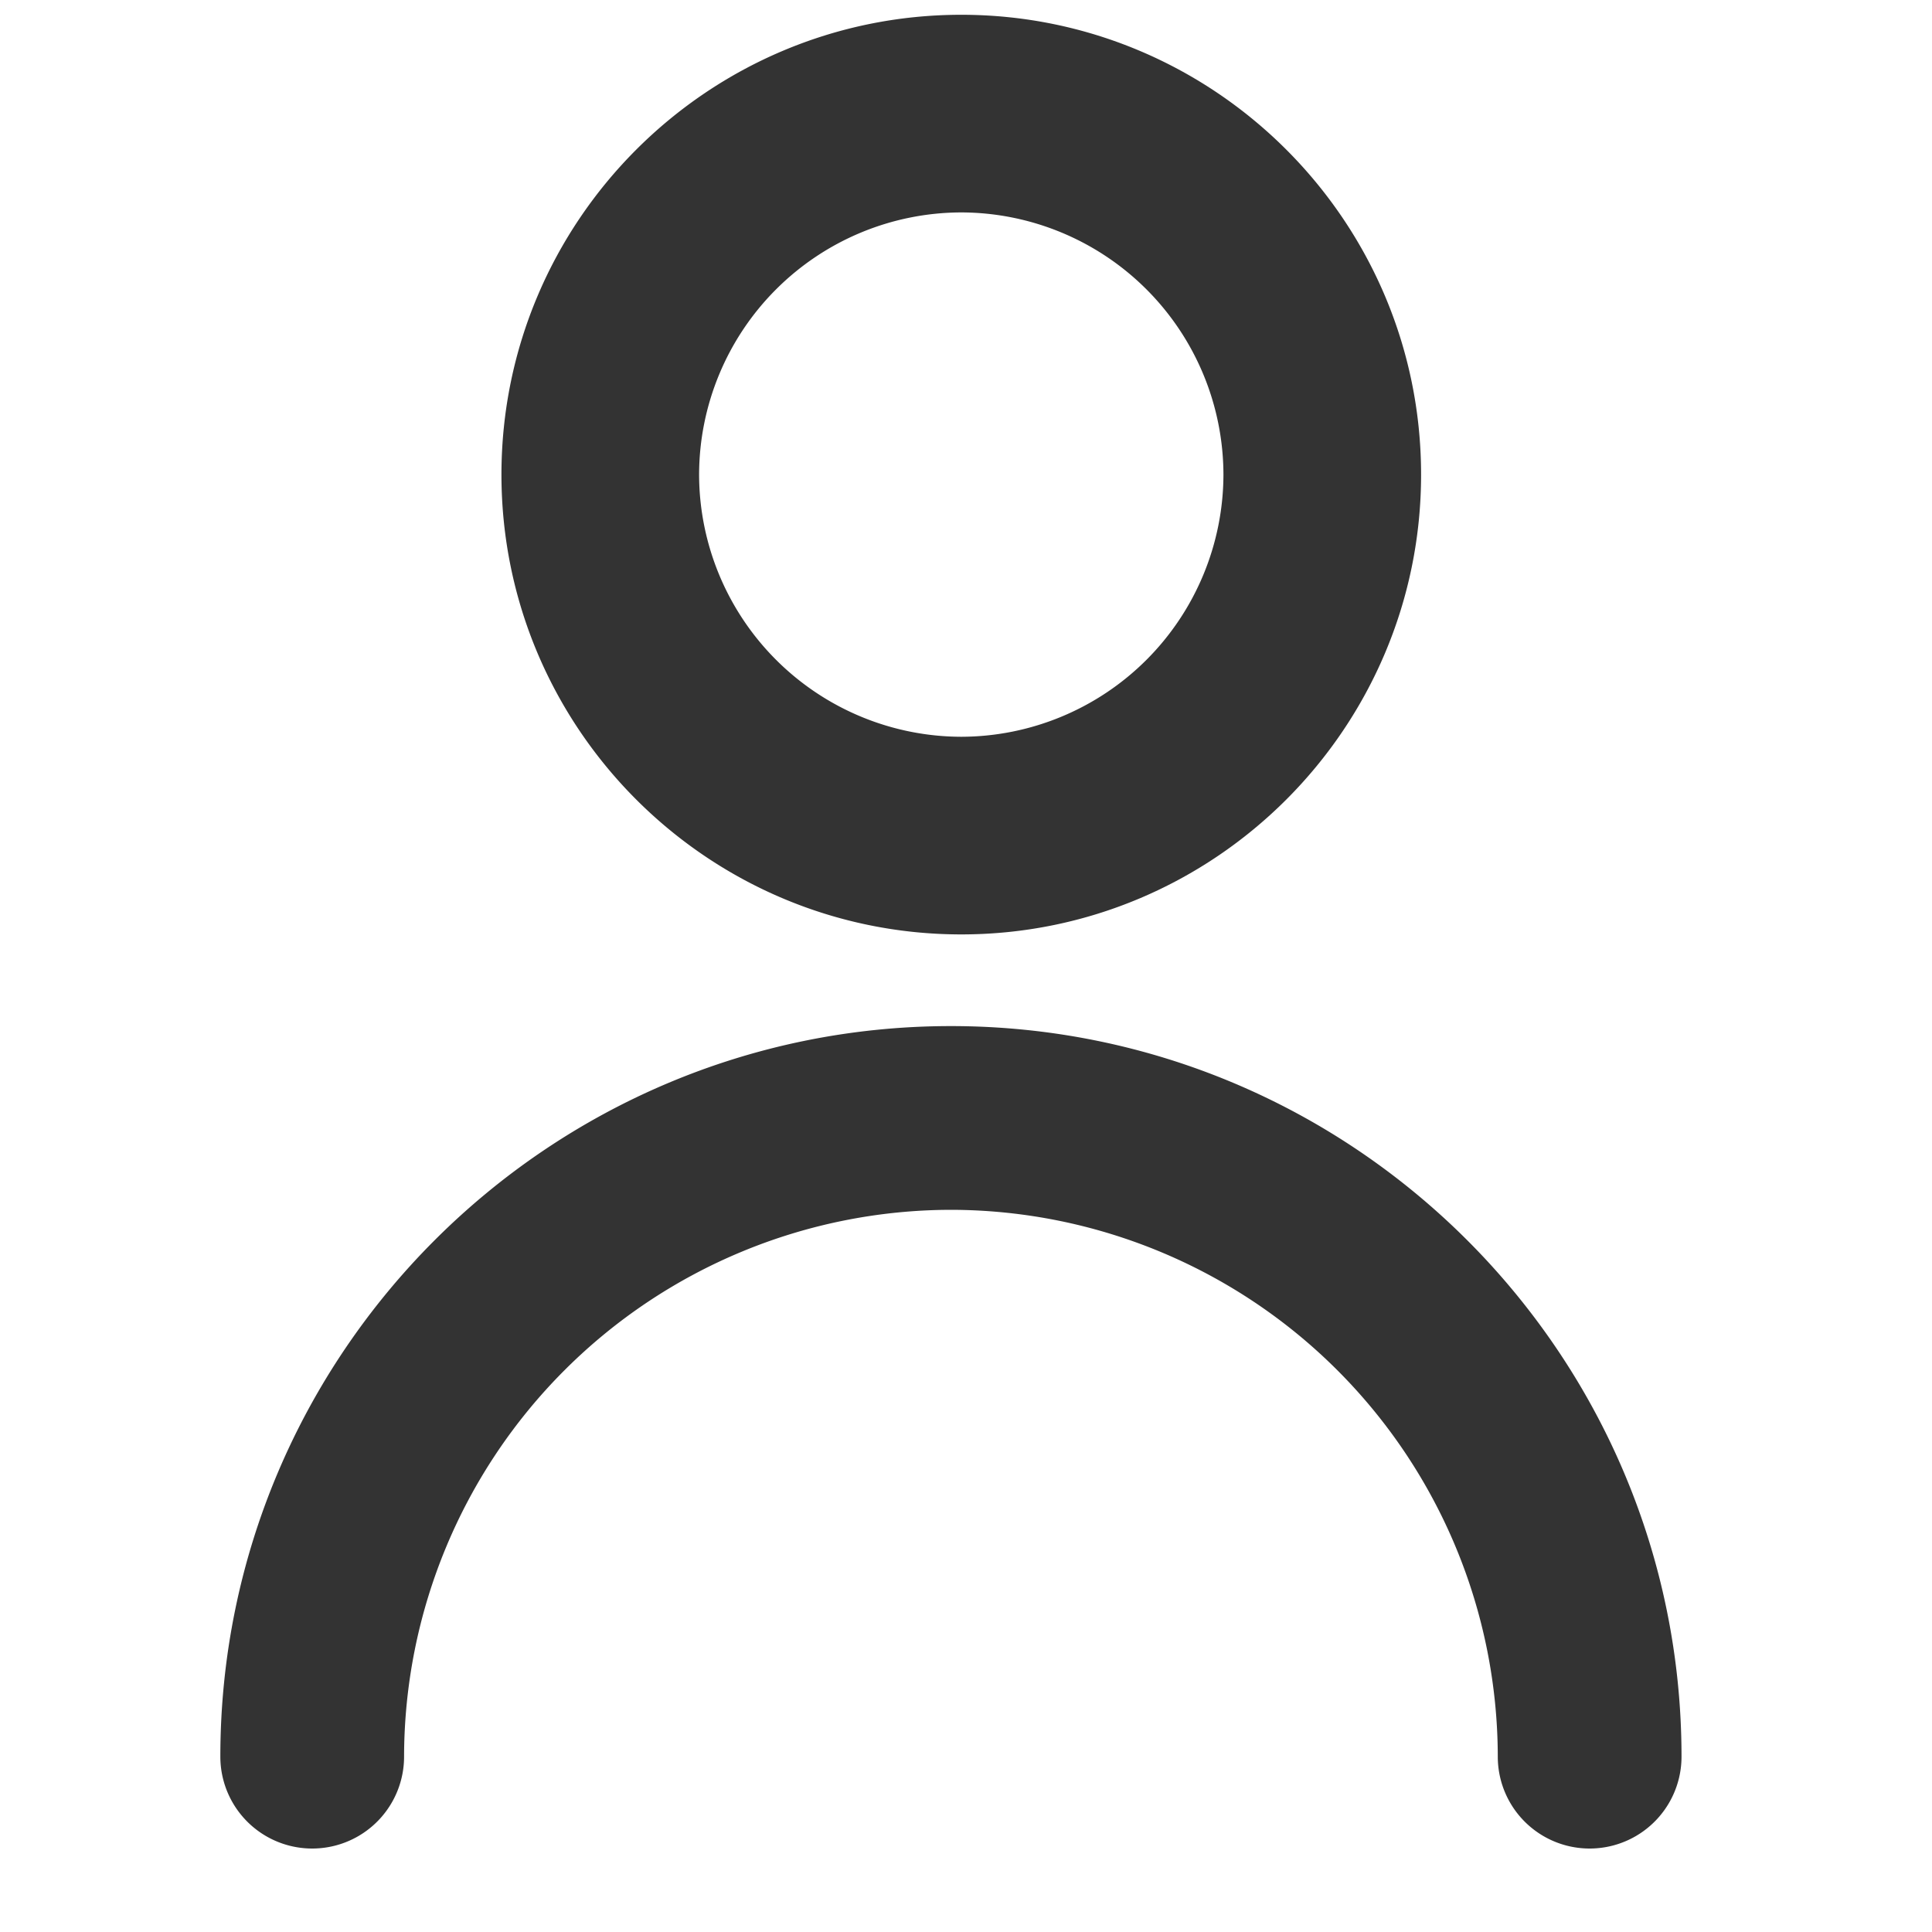 <svg xmlns="http://www.w3.org/2000/svg" width="20" height="20" fill="#333" stroke="#333" stroke-width=".8"><path d="M9.844 11.022c-3.949 0-7.163 3.213-7.163 7.163a.551.551 0 1 0 1.102 0 6.07 6.07 0 0 1 6.061-6.061 6.07 6.07 0 0 1 6.061 6.061.551.551 0 1 0 1.102 0c0-3.949-3.213-7.163-7.163-7.163zM9.951.553c-2.404 0-4.36 1.956-4.36 4.36s1.956 4.36 4.36 4.36 4.36-1.956 4.36-4.36-1.956-4.36-4.36-4.36zm0 7.474a3.12 3.12 0 0 1-3.114-3.114 3.12 3.12 0 0 1 3.114-3.114 3.12 3.12 0 0 1 3.114 3.114 3.12 3.12 0 0 1-3.114 3.114z"/></svg>